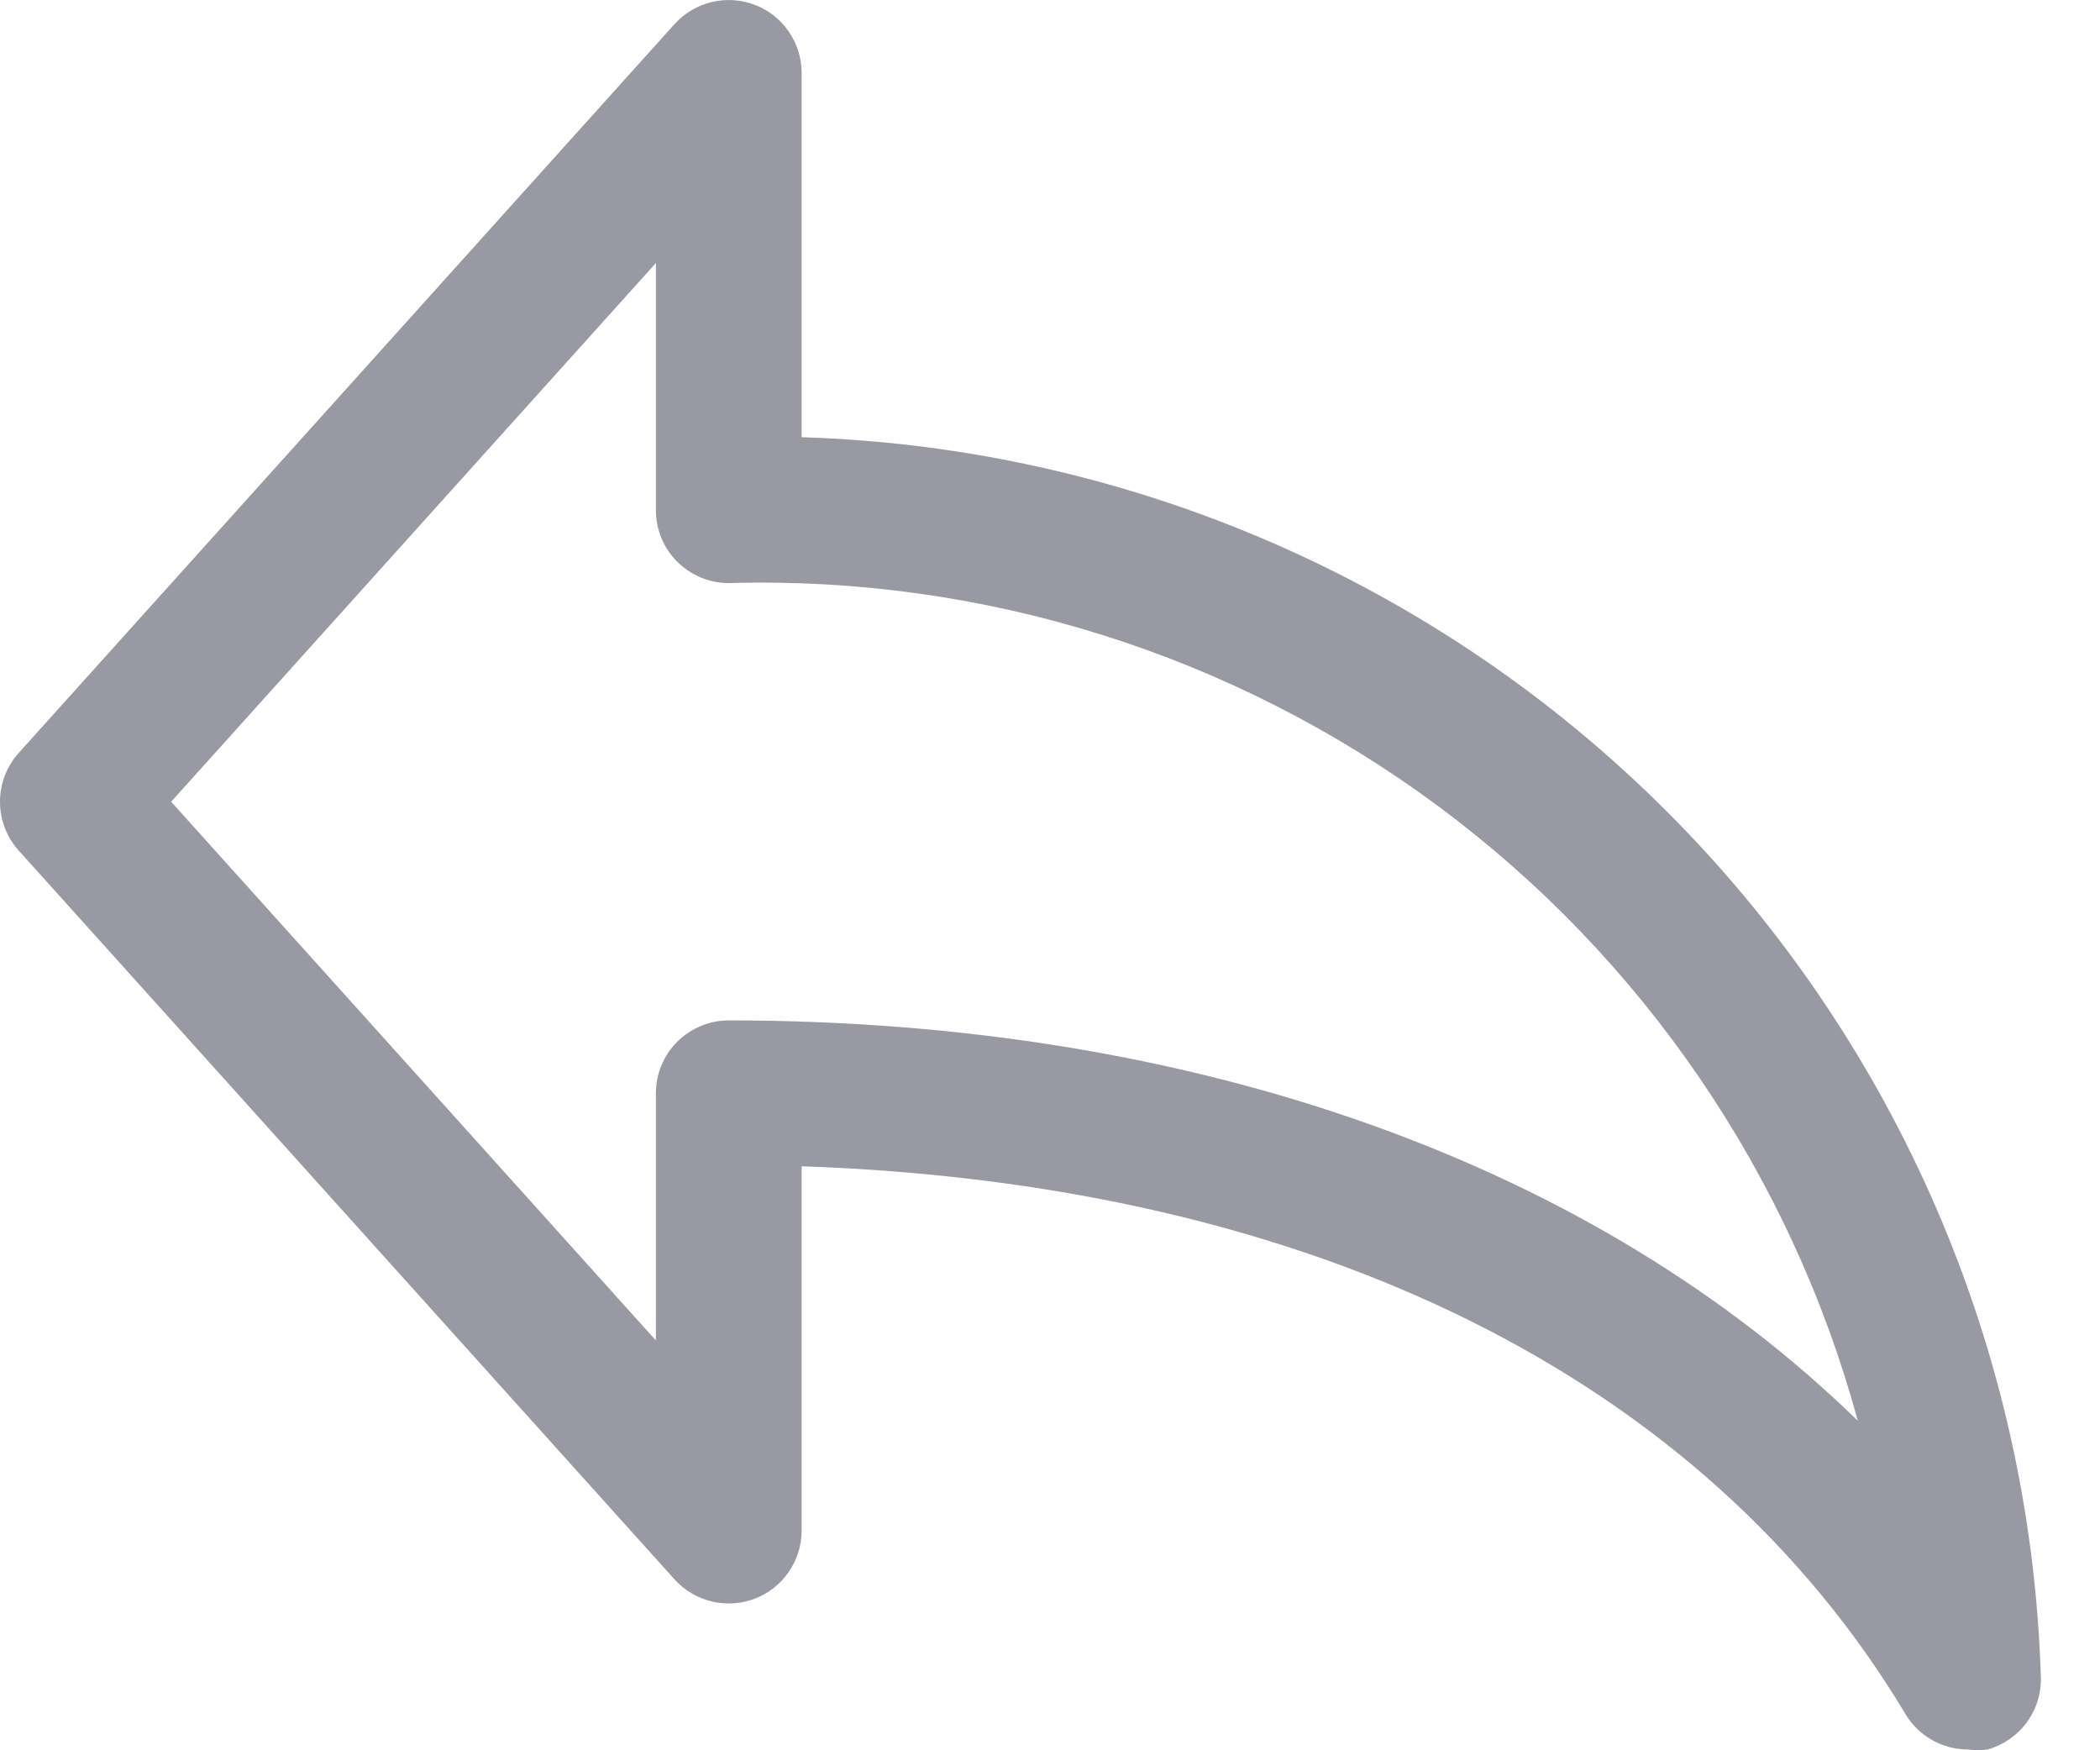 <svg width="18" height="15" viewBox="0 0 18 15" fill="none" xmlns="http://www.w3.org/2000/svg">
<path d="M16.868 14.993C16.647 14.993 16.443 14.877 16.331 14.687C14.6 11.801 11.245 10.145 6.871 9.995V13.119C6.871 13.245 6.832 13.367 6.761 13.471C6.69 13.575 6.589 13.655 6.471 13.7C6.354 13.745 6.225 13.754 6.102 13.725C5.98 13.696 5.869 13.631 5.784 13.538L0.161 7.29C0.057 7.175 0 7.026 0 6.871C0 6.716 0.057 6.567 0.161 6.452L5.784 0.204C5.869 0.111 5.98 0.046 6.102 0.017C6.225 -0.012 6.354 -0.003 6.471 0.042C6.589 0.087 6.69 0.167 6.761 0.271C6.832 0.374 6.871 0.497 6.871 0.623V3.747C9.661 3.833 12.313 4.98 14.286 6.953C16.26 8.927 17.406 11.579 17.493 14.368C17.498 14.509 17.456 14.646 17.373 14.76C17.29 14.873 17.172 14.955 17.037 14.993C16.981 15.002 16.924 15.002 16.868 14.993L16.868 14.993ZM6.246 8.745C10.283 8.745 13.688 9.995 15.924 12.176C15.35 10.067 14.084 8.212 12.329 6.91C10.573 5.608 8.431 4.934 6.246 4.997C6.081 4.997 5.922 4.931 5.805 4.814C5.687 4.697 5.622 4.538 5.622 4.372V2.254L1.467 6.871L5.622 11.488V9.37C5.622 9.204 5.687 9.045 5.805 8.928C5.922 8.811 6.081 8.745 6.246 8.745V8.745Z" fill="#333448" fill-opacity="0.5"/>
</svg>
